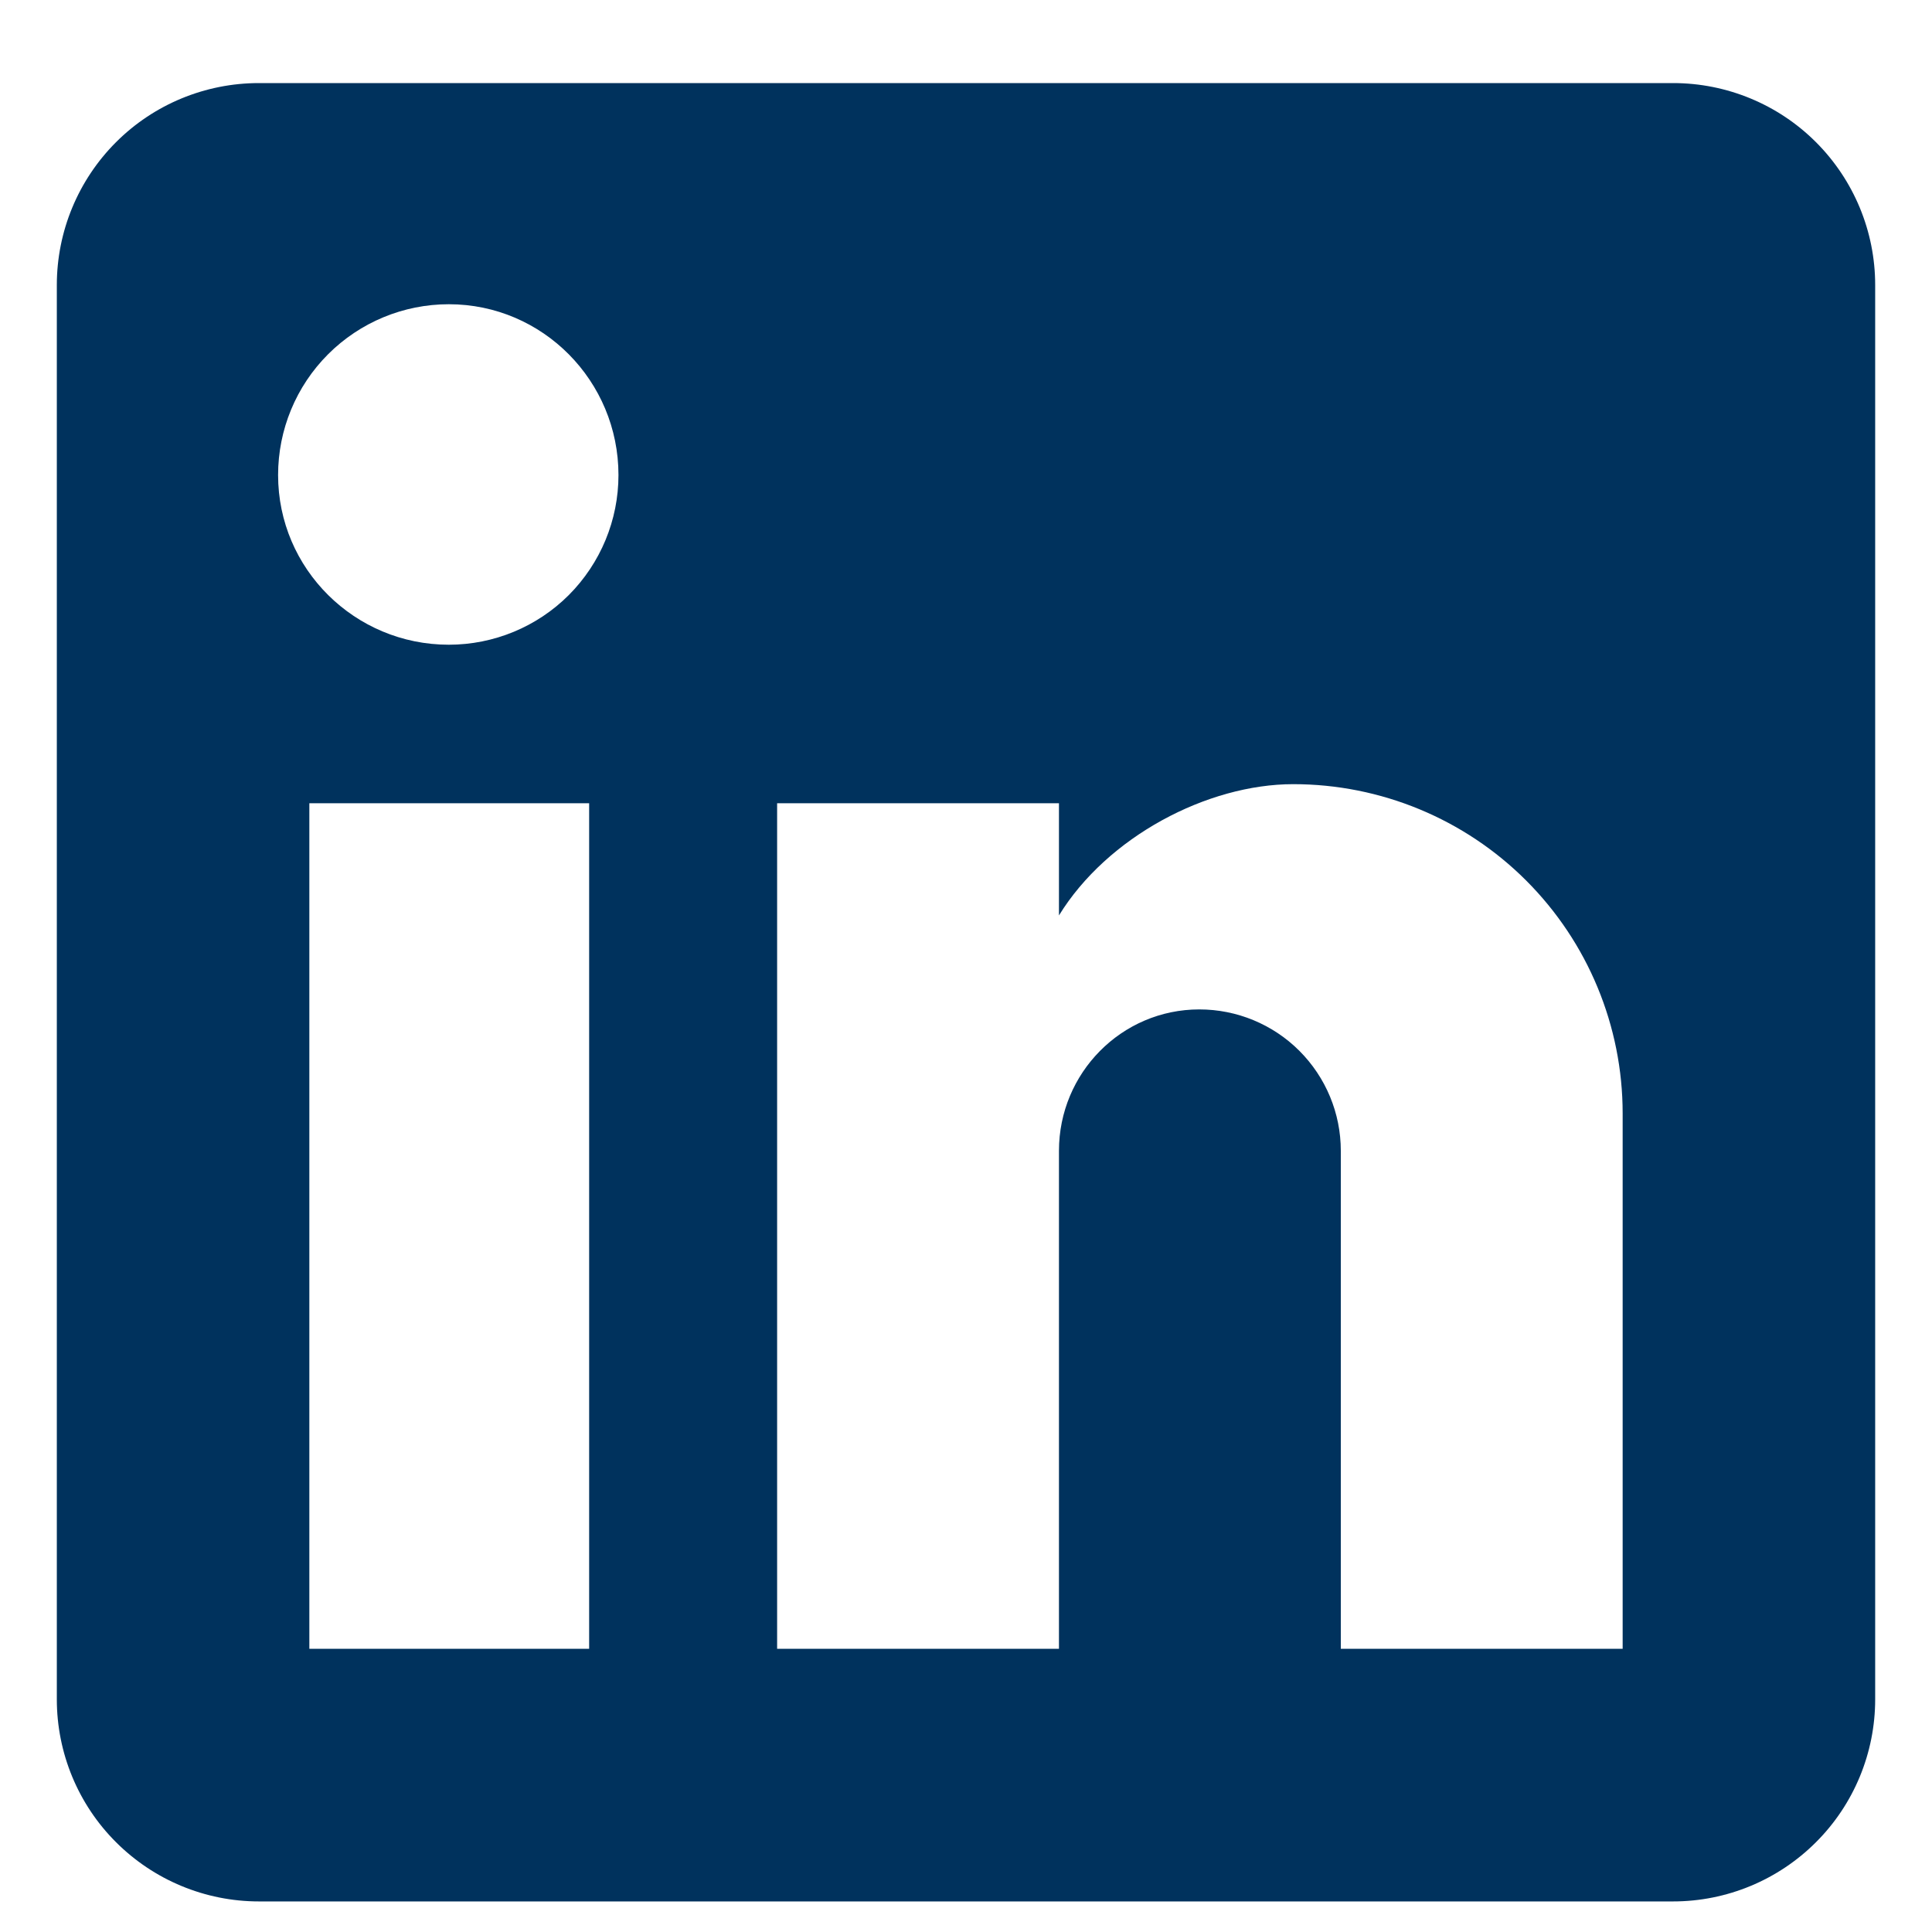 <svg width="17" height="17" viewBox="0 0 17 17" fill="none" xmlns="http://www.w3.org/2000/svg">
<path d="M14.722 0.731C15.194 0.731 15.646 0.918 15.979 1.251C16.313 1.585 16.5 2.037 16.5 2.508V14.953C16.5 15.424 16.313 15.877 15.979 16.21C15.646 16.543 15.194 16.731 14.722 16.731H2.278C1.806 16.731 1.354 16.543 1.021 16.21C0.687 15.877 0.5 15.424 0.5 14.953V2.508C0.5 2.037 0.687 1.585 1.021 1.251C1.354 0.918 1.806 0.731 2.278 0.731H14.722ZM14.278 14.508V9.797C14.278 9.029 13.973 8.292 13.429 7.748C12.886 7.205 12.149 6.9 11.38 6.9C10.624 6.9 9.744 7.362 9.318 8.055V7.068H6.838V14.508H9.318V10.126C9.318 9.442 9.869 8.882 10.553 8.882C10.883 8.882 11.2 9.013 11.433 9.246C11.667 9.48 11.798 9.796 11.798 10.126V14.508H14.278ZM3.949 5.673C4.345 5.673 4.725 5.516 5.005 5.236C5.285 4.955 5.442 4.576 5.442 4.18C5.442 3.353 4.776 2.677 3.949 2.677C3.55 2.677 3.168 2.836 2.887 3.117C2.605 3.399 2.447 3.781 2.447 4.18C2.447 5.006 3.122 5.673 3.949 5.673ZM5.184 14.508V7.068H2.722V14.508H5.184Z" fill="#00325D"/>
</svg>
